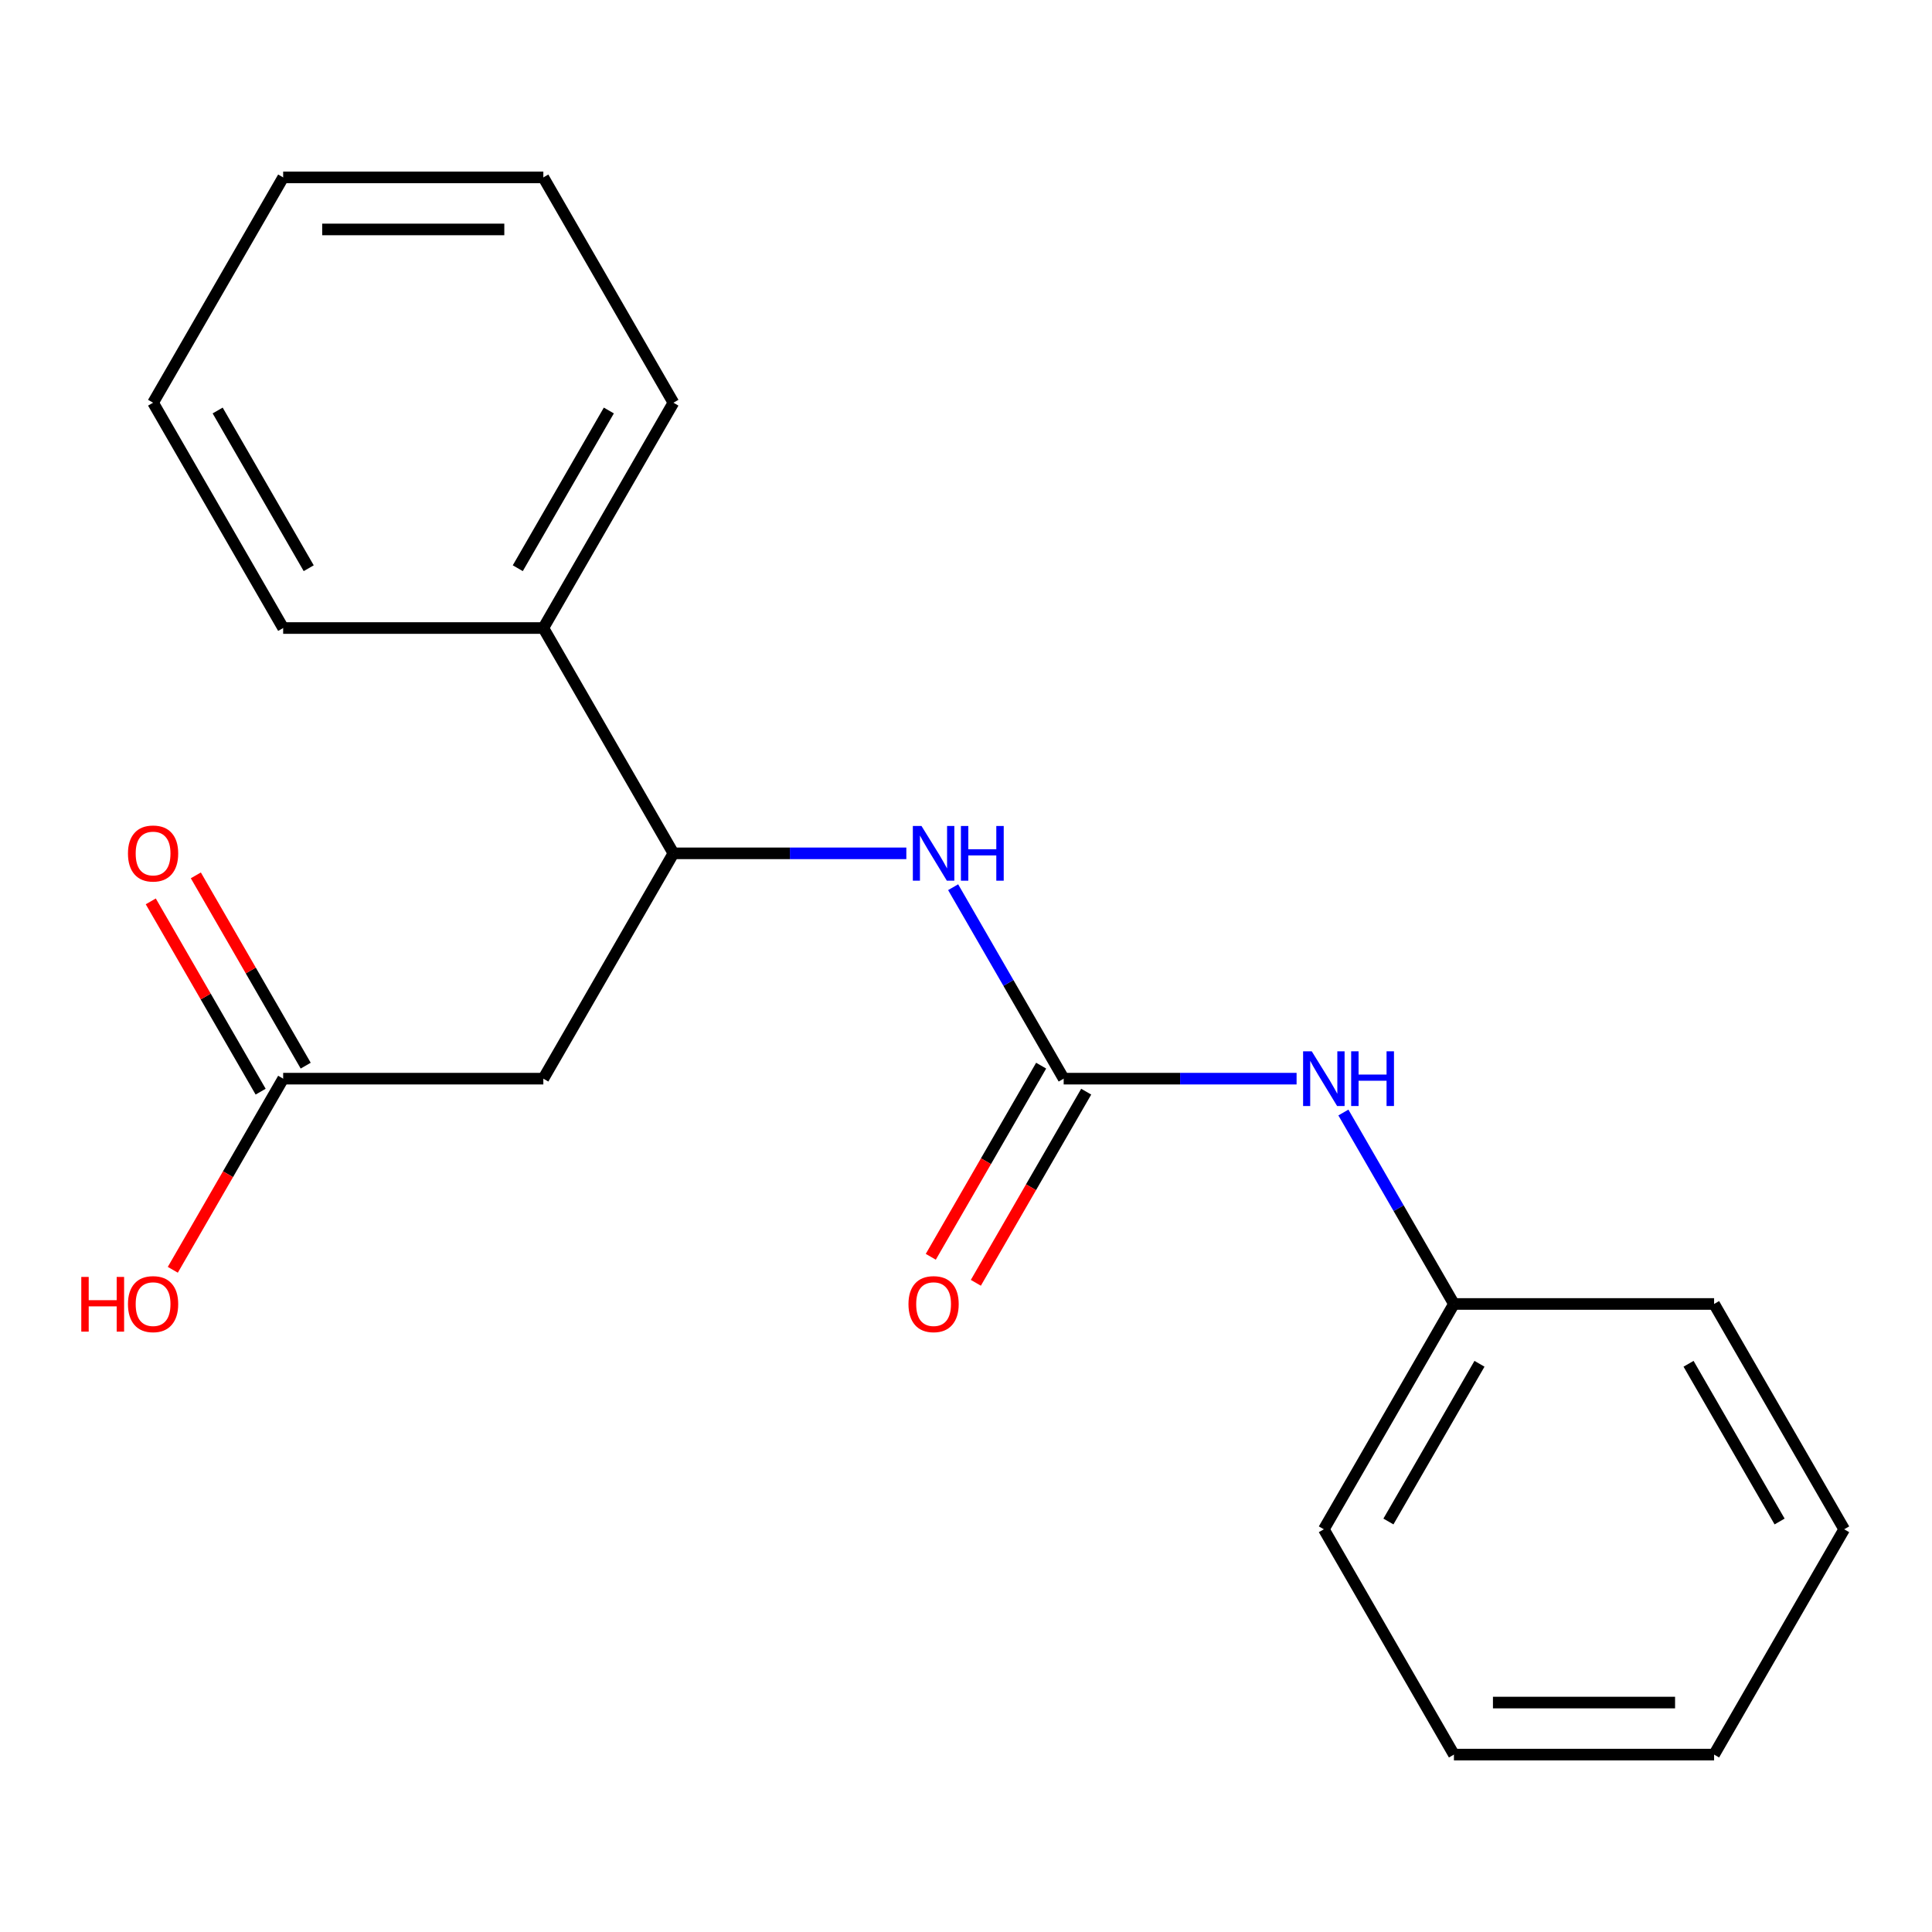 <?xml version='1.0' encoding='iso-8859-1'?>
<svg version='1.1' baseProfile='full'
              xmlns='http://www.w3.org/2000/svg'
                      xmlns:rdkit='http://www.rdkit.org/xml'
                      xmlns:xlink='http://www.w3.org/1999/xlink'
                  xml:space='preserve'
width='1000px' height='1000px' viewBox='0 0 1000 1000'>
<!-- END OF HEADER -->
<rect style='opacity:1.0;fill:#FFFFFF;stroke:none' width='1000' height='1000' x='0' y='0'> </rect>
<path class='bond-1' d='M 550.556,558.311 L 521.95,508.763' style='fill:none;fill-rule:evenodd;stroke:#000000;stroke-width:6px;stroke-linecap:butt;stroke-linejoin:miter;stroke-opacity:1' />
<path class='bond-1' d='M 521.95,508.763 L 493.343,459.216' style='fill:none;fill-rule:evenodd;stroke:#0000FF;stroke-width:6px;stroke-linecap:butt;stroke-linejoin:miter;stroke-opacity:1' />
<path class='bond-4' d='M 550.556,558.311 L 610.834,558.311' style='fill:none;fill-rule:evenodd;stroke:#000000;stroke-width:6px;stroke-linecap:butt;stroke-linejoin:miter;stroke-opacity:1' />
<path class='bond-4' d='M 610.834,558.311 L 671.112,558.311' style='fill:none;fill-rule:evenodd;stroke:#0000FF;stroke-width:6px;stroke-linecap:butt;stroke-linejoin:miter;stroke-opacity:1' />
<path class='bond-5' d='M 538.894,551.578 L 510.334,601.045' style='fill:none;fill-rule:evenodd;stroke:#000000;stroke-width:6px;stroke-linecap:butt;stroke-linejoin:miter;stroke-opacity:1' />
<path class='bond-5' d='M 510.334,601.045 L 481.773,650.513' style='fill:none;fill-rule:evenodd;stroke:#FF0000;stroke-width:6px;stroke-linecap:butt;stroke-linejoin:miter;stroke-opacity:1' />
<path class='bond-5' d='M 562.218,565.044 L 533.658,614.512' style='fill:none;fill-rule:evenodd;stroke:#000000;stroke-width:6px;stroke-linecap:butt;stroke-linejoin:miter;stroke-opacity:1' />
<path class='bond-5' d='M 533.658,614.512 L 505.098,663.979' style='fill:none;fill-rule:evenodd;stroke:#FF0000;stroke-width:6px;stroke-linecap:butt;stroke-linejoin:miter;stroke-opacity:1' />
<path class='bond-0' d='M 281.229,558.311 L 348.561,441.689' style='fill:none;fill-rule:evenodd;stroke:#000000;stroke-width:6px;stroke-linecap:butt;stroke-linejoin:miter;stroke-opacity:1' />
<path class='bond-3' d='M 281.229,558.311 L 146.566,558.311' style='fill:none;fill-rule:evenodd;stroke:#000000;stroke-width:6px;stroke-linecap:butt;stroke-linejoin:miter;stroke-opacity:1' />
<path class='bond-2' d='M 469.118,441.689 L 408.839,441.689' style='fill:none;fill-rule:evenodd;stroke:#0000FF;stroke-width:6px;stroke-linecap:butt;stroke-linejoin:miter;stroke-opacity:1' />
<path class='bond-2' d='M 408.839,441.689 L 348.561,441.689' style='fill:none;fill-rule:evenodd;stroke:#000000;stroke-width:6px;stroke-linecap:butt;stroke-linejoin:miter;stroke-opacity:1' />
<path class='bond-7' d='M 348.561,441.689 L 281.229,325.067' style='fill:none;fill-rule:evenodd;stroke:#000000;stroke-width:6px;stroke-linecap:butt;stroke-linejoin:miter;stroke-opacity:1' />
<path class='bond-6' d='M 158.228,551.578 L 129.795,502.33' style='fill:none;fill-rule:evenodd;stroke:#000000;stroke-width:6px;stroke-linecap:butt;stroke-linejoin:miter;stroke-opacity:1' />
<path class='bond-6' d='M 129.795,502.33 L 101.362,453.083' style='fill:none;fill-rule:evenodd;stroke:#FF0000;stroke-width:6px;stroke-linecap:butt;stroke-linejoin:miter;stroke-opacity:1' />
<path class='bond-6' d='M 134.904,565.044 L 106.471,515.796' style='fill:none;fill-rule:evenodd;stroke:#000000;stroke-width:6px;stroke-linecap:butt;stroke-linejoin:miter;stroke-opacity:1' />
<path class='bond-6' d='M 106.471,515.796 L 78.038,466.549' style='fill:none;fill-rule:evenodd;stroke:#FF0000;stroke-width:6px;stroke-linecap:butt;stroke-linejoin:miter;stroke-opacity:1' />
<path class='bond-9' d='M 146.566,558.311 L 118.006,607.778' style='fill:none;fill-rule:evenodd;stroke:#000000;stroke-width:6px;stroke-linecap:butt;stroke-linejoin:miter;stroke-opacity:1' />
<path class='bond-9' d='M 118.006,607.778 L 89.446,657.246' style='fill:none;fill-rule:evenodd;stroke:#FF0000;stroke-width:6px;stroke-linecap:butt;stroke-linejoin:miter;stroke-opacity:1' />
<path class='bond-8' d='M 695.338,575.837 L 723.944,625.385' style='fill:none;fill-rule:evenodd;stroke:#0000FF;stroke-width:6px;stroke-linecap:butt;stroke-linejoin:miter;stroke-opacity:1' />
<path class='bond-8' d='M 723.944,625.385 L 752.551,674.933' style='fill:none;fill-rule:evenodd;stroke:#000000;stroke-width:6px;stroke-linecap:butt;stroke-linejoin:miter;stroke-opacity:1' />
<path class='bond-10' d='M 281.229,325.067 L 348.561,208.446' style='fill:none;fill-rule:evenodd;stroke:#000000;stroke-width:6px;stroke-linecap:butt;stroke-linejoin:miter;stroke-opacity:1' />
<path class='bond-10' d='M 268.005,294.108 L 315.137,212.473' style='fill:none;fill-rule:evenodd;stroke:#000000;stroke-width:6px;stroke-linecap:butt;stroke-linejoin:miter;stroke-opacity:1' />
<path class='bond-11' d='M 281.229,325.067 L 146.566,325.067' style='fill:none;fill-rule:evenodd;stroke:#000000;stroke-width:6px;stroke-linecap:butt;stroke-linejoin:miter;stroke-opacity:1' />
<path class='bond-12' d='M 752.551,674.933 L 685.219,791.554' style='fill:none;fill-rule:evenodd;stroke:#000000;stroke-width:6px;stroke-linecap:butt;stroke-linejoin:miter;stroke-opacity:1' />
<path class='bond-12' d='M 765.775,705.892 L 718.643,787.527' style='fill:none;fill-rule:evenodd;stroke:#000000;stroke-width:6px;stroke-linecap:butt;stroke-linejoin:miter;stroke-opacity:1' />
<path class='bond-13' d='M 752.551,674.933 L 887.214,674.933' style='fill:none;fill-rule:evenodd;stroke:#000000;stroke-width:6px;stroke-linecap:butt;stroke-linejoin:miter;stroke-opacity:1' />
<path class='bond-15' d='M 348.561,208.446 L 281.229,91.824' style='fill:none;fill-rule:evenodd;stroke:#000000;stroke-width:6px;stroke-linecap:butt;stroke-linejoin:miter;stroke-opacity:1' />
<path class='bond-14' d='M 146.566,325.067 L 79.235,208.446' style='fill:none;fill-rule:evenodd;stroke:#000000;stroke-width:6px;stroke-linecap:butt;stroke-linejoin:miter;stroke-opacity:1' />
<path class='bond-14' d='M 159.791,294.108 L 112.659,212.473' style='fill:none;fill-rule:evenodd;stroke:#000000;stroke-width:6px;stroke-linecap:butt;stroke-linejoin:miter;stroke-opacity:1' />
<path class='bond-17' d='M 685.219,791.554 L 752.551,908.176' style='fill:none;fill-rule:evenodd;stroke:#000000;stroke-width:6px;stroke-linecap:butt;stroke-linejoin:miter;stroke-opacity:1' />
<path class='bond-16' d='M 887.214,674.933 L 954.545,791.554' style='fill:none;fill-rule:evenodd;stroke:#000000;stroke-width:6px;stroke-linecap:butt;stroke-linejoin:miter;stroke-opacity:1' />
<path class='bond-16' d='M 873.989,705.892 L 921.121,787.527' style='fill:none;fill-rule:evenodd;stroke:#000000;stroke-width:6px;stroke-linecap:butt;stroke-linejoin:miter;stroke-opacity:1' />
<path class='bond-18' d='M 79.235,208.446 L 146.566,91.824' style='fill:none;fill-rule:evenodd;stroke:#000000;stroke-width:6px;stroke-linecap:butt;stroke-linejoin:miter;stroke-opacity:1' />
<path class='bond-21' d='M 281.229,91.824 L 146.566,91.824' style='fill:none;fill-rule:evenodd;stroke:#000000;stroke-width:6px;stroke-linecap:butt;stroke-linejoin:miter;stroke-opacity:1' />
<path class='bond-21' d='M 261.03,118.757 L 166.766,118.757' style='fill:none;fill-rule:evenodd;stroke:#000000;stroke-width:6px;stroke-linecap:butt;stroke-linejoin:miter;stroke-opacity:1' />
<path class='bond-19' d='M 954.545,791.554 L 887.214,908.176' style='fill:none;fill-rule:evenodd;stroke:#000000;stroke-width:6px;stroke-linecap:butt;stroke-linejoin:miter;stroke-opacity:1' />
<path class='bond-20' d='M 752.551,908.176 L 887.214,908.176' style='fill:none;fill-rule:evenodd;stroke:#000000;stroke-width:6px;stroke-linecap:butt;stroke-linejoin:miter;stroke-opacity:1' />
<path class='bond-20' d='M 772.75,881.243 L 867.014,881.243' style='fill:none;fill-rule:evenodd;stroke:#000000;stroke-width:6px;stroke-linecap:butt;stroke-linejoin:miter;stroke-opacity:1' />
<path  class='atom-2' d='M 476.964 427.529
L 486.244 442.529
Q 487.164 444.009, 488.644 446.689
Q 490.124 449.369, 490.204 449.529
L 490.204 427.529
L 493.964 427.529
L 493.964 455.849
L 490.084 455.849
L 480.124 439.449
Q 478.964 437.529, 477.724 435.329
Q 476.524 433.129, 476.164 432.449
L 476.164 455.849
L 472.484 455.849
L 472.484 427.529
L 476.964 427.529
' fill='#0000FF'/>
<path  class='atom-2' d='M 497.364 427.529
L 501.204 427.529
L 501.204 439.569
L 515.684 439.569
L 515.684 427.529
L 519.524 427.529
L 519.524 455.849
L 515.684 455.849
L 515.684 442.769
L 501.204 442.769
L 501.204 455.849
L 497.364 455.849
L 497.364 427.529
' fill='#0000FF'/>
<path  class='atom-5' d='M 678.959 544.151
L 688.239 559.151
Q 689.159 560.631, 690.639 563.311
Q 692.119 565.991, 692.199 566.151
L 692.199 544.151
L 695.959 544.151
L 695.959 572.471
L 692.079 572.471
L 682.119 556.071
Q 680.959 554.151, 679.719 551.951
Q 678.519 549.751, 678.159 549.071
L 678.159 572.471
L 674.479 572.471
L 674.479 544.151
L 678.959 544.151
' fill='#0000FF'/>
<path  class='atom-5' d='M 699.359 544.151
L 703.199 544.151
L 703.199 556.191
L 717.679 556.191
L 717.679 544.151
L 721.519 544.151
L 721.519 572.471
L 717.679 572.471
L 717.679 559.391
L 703.199 559.391
L 703.199 572.471
L 699.359 572.471
L 699.359 544.151
' fill='#0000FF'/>
<path  class='atom-6' d='M 470.224 675.013
Q 470.224 668.213, 473.584 664.413
Q 476.944 660.613, 483.224 660.613
Q 489.504 660.613, 492.864 664.413
Q 496.224 668.213, 496.224 675.013
Q 496.224 681.893, 492.824 685.813
Q 489.424 689.693, 483.224 689.693
Q 476.984 689.693, 473.584 685.813
Q 470.224 681.933, 470.224 675.013
M 483.224 686.493
Q 487.544 686.493, 489.864 683.613
Q 492.224 680.693, 492.224 675.013
Q 492.224 669.453, 489.864 666.653
Q 487.544 663.813, 483.224 663.813
Q 478.904 663.813, 476.544 666.613
Q 474.224 669.413, 474.224 675.013
Q 474.224 680.733, 476.544 683.613
Q 478.904 686.493, 483.224 686.493
' fill='#FF0000'/>
<path  class='atom-7' d='M 66.235 441.769
Q 66.235 434.969, 69.595 431.169
Q 72.955 427.369, 79.235 427.369
Q 85.515 427.369, 88.875 431.169
Q 92.235 434.969, 92.235 441.769
Q 92.235 448.649, 88.835 452.569
Q 85.435 456.449, 79.235 456.449
Q 72.995 456.449, 69.595 452.569
Q 66.235 448.689, 66.235 441.769
M 79.235 453.249
Q 83.555 453.249, 85.875 450.369
Q 88.235 447.449, 88.235 441.769
Q 88.235 436.209, 85.875 433.409
Q 83.555 430.569, 79.235 430.569
Q 74.915 430.569, 72.555 433.369
Q 70.235 436.169, 70.235 441.769
Q 70.235 447.489, 72.555 450.369
Q 74.915 453.249, 79.235 453.249
' fill='#FF0000'/>
<path  class='atom-10' d='M 42.075 660.933
L 45.915 660.933
L 45.915 672.973
L 60.395 672.973
L 60.395 660.933
L 64.235 660.933
L 64.235 689.253
L 60.395 689.253
L 60.395 676.173
L 45.915 676.173
L 45.915 689.253
L 42.075 689.253
L 42.075 660.933
' fill='#FF0000'/>
<path  class='atom-10' d='M 66.235 675.013
Q 66.235 668.213, 69.595 664.413
Q 72.955 660.613, 79.235 660.613
Q 85.515 660.613, 88.875 664.413
Q 92.235 668.213, 92.235 675.013
Q 92.235 681.893, 88.835 685.813
Q 85.435 689.693, 79.235 689.693
Q 72.995 689.693, 69.595 685.813
Q 66.235 681.933, 66.235 675.013
M 79.235 686.493
Q 83.555 686.493, 85.875 683.613
Q 88.235 680.693, 88.235 675.013
Q 88.235 669.453, 85.875 666.653
Q 83.555 663.813, 79.235 663.813
Q 74.915 663.813, 72.555 666.613
Q 70.235 669.413, 70.235 675.013
Q 70.235 680.733, 72.555 683.613
Q 74.915 686.493, 79.235 686.493
' fill='#FF0000'/>
</svg>
